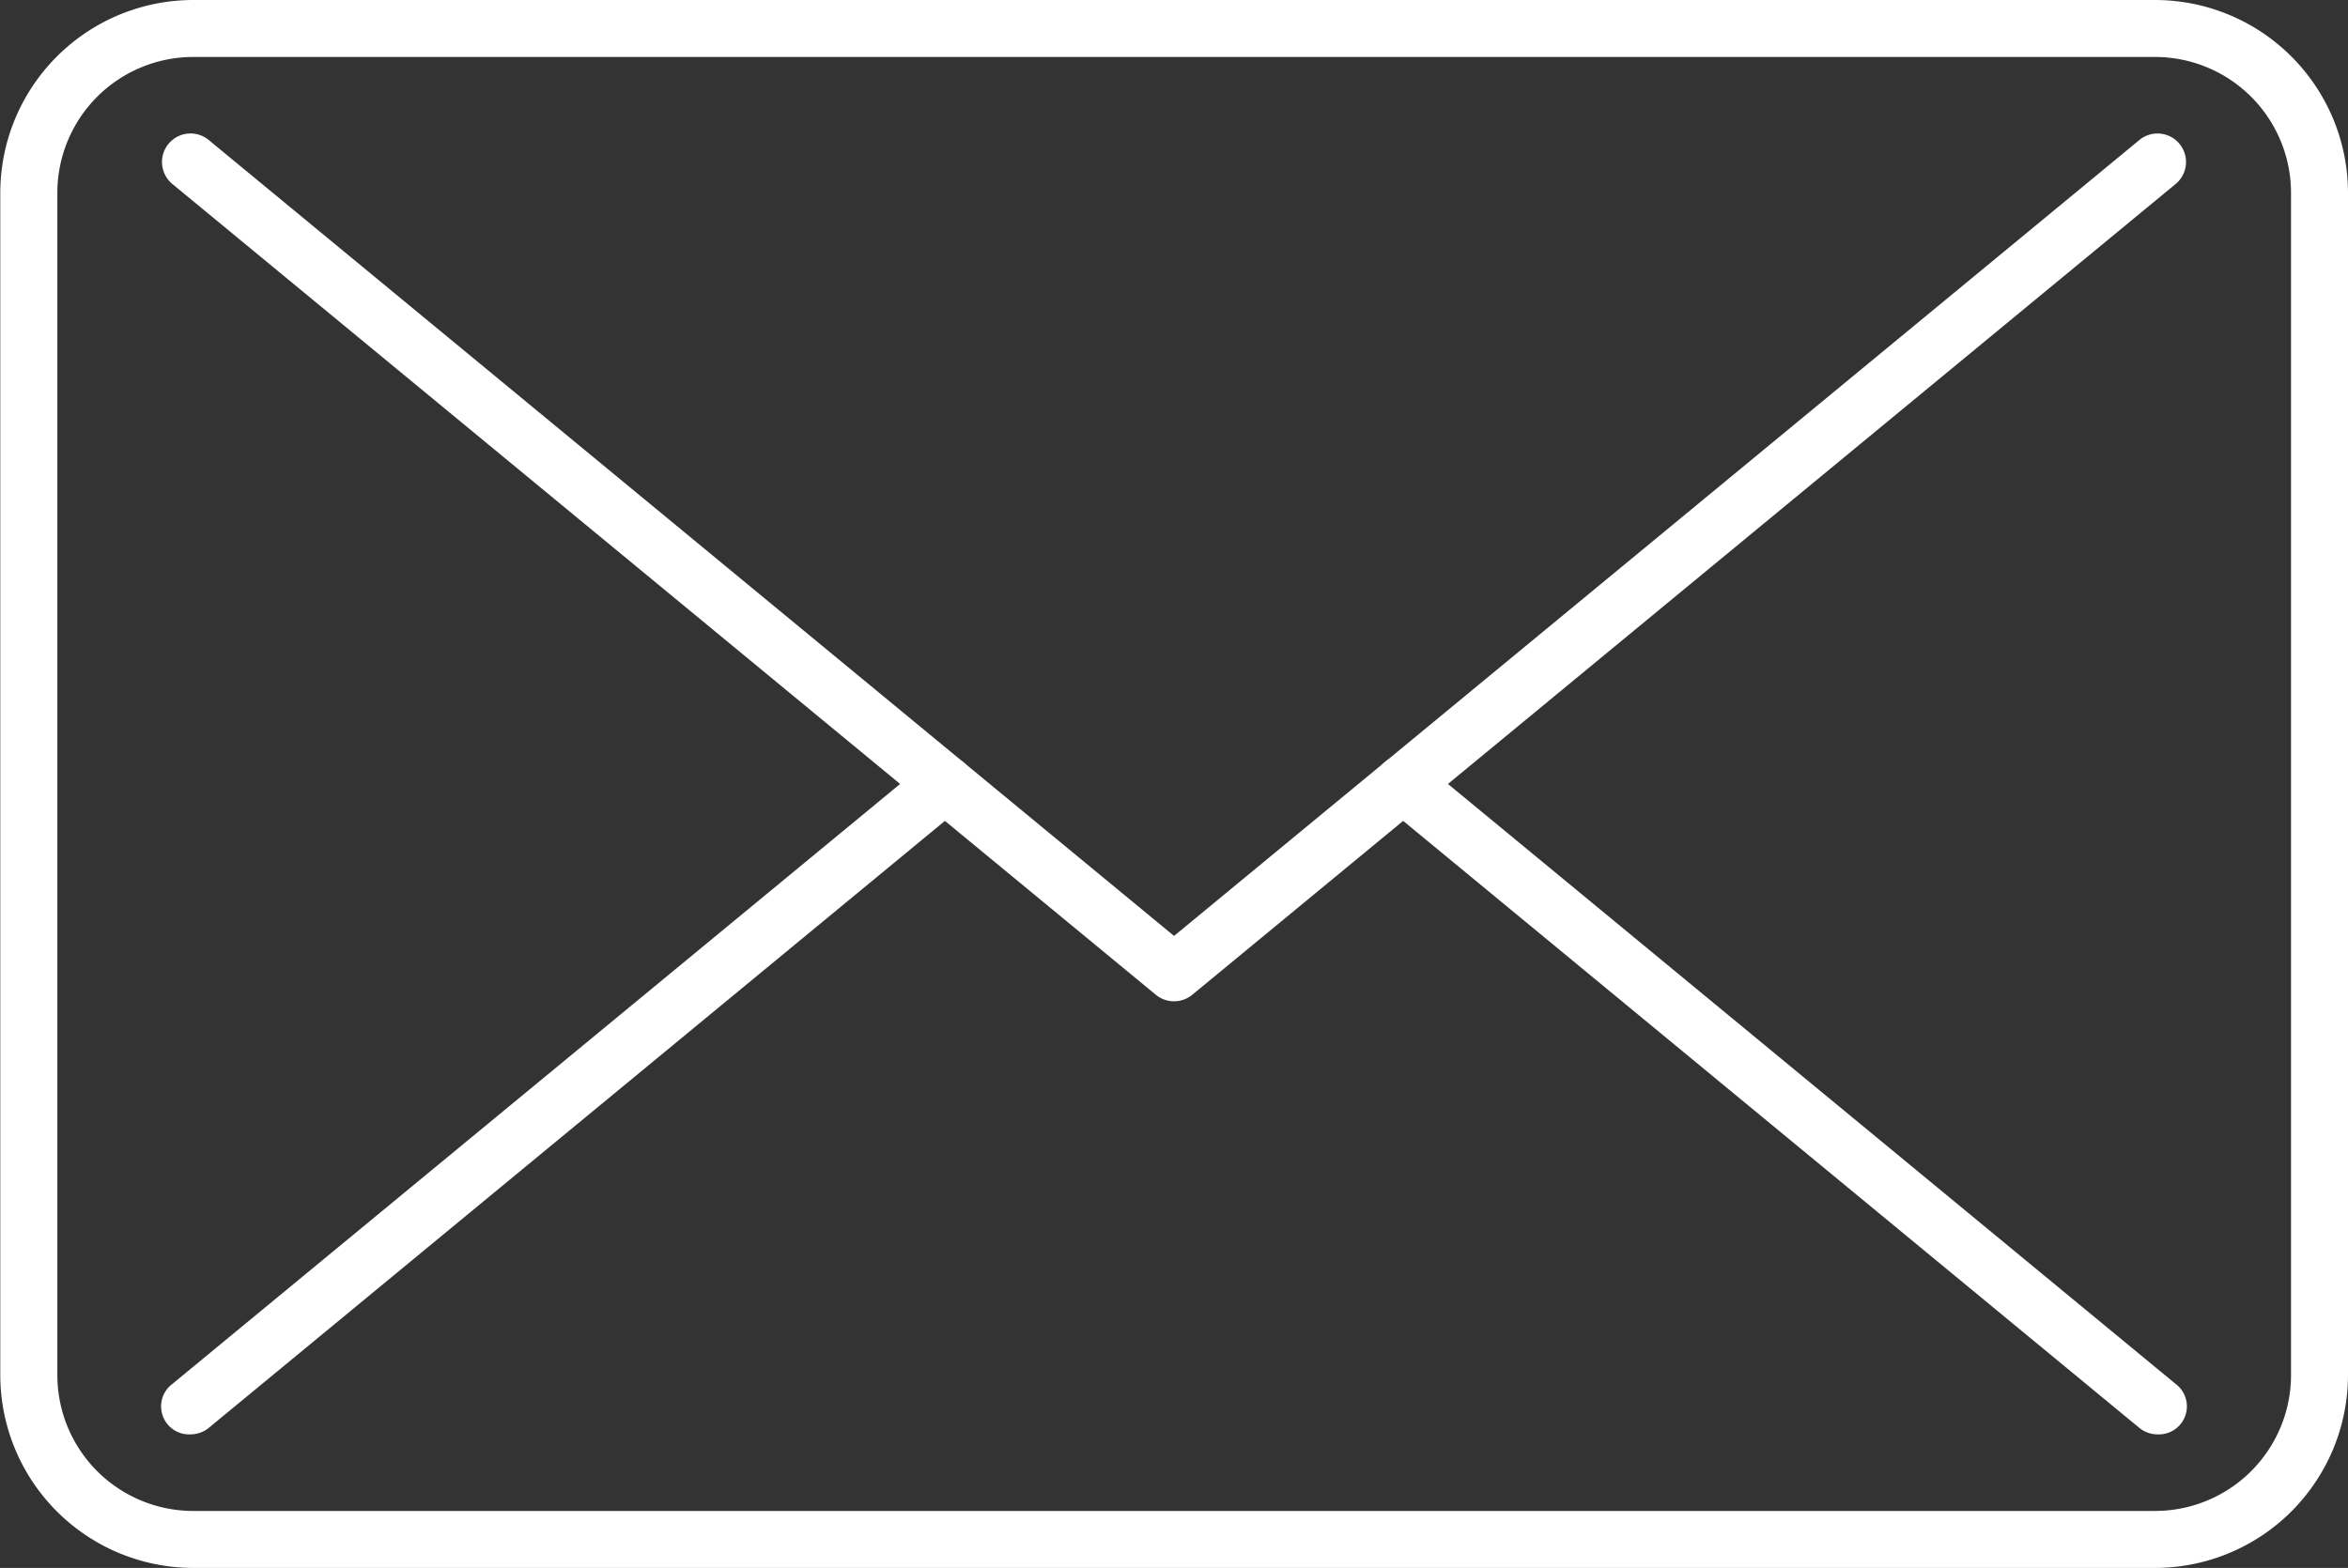 <svg xmlns="http://www.w3.org/2000/svg" width="25.133" height="16.788" viewBox="0 0 25.133 16.788">
  <rect x="0" y="0" width="25.133" height="16.788" fill="#333333" stroke="none"/>
  <g id="グループ_197" data-name="グループ 197" transform="translate(-1267.488 -41.606)">
    <g id="グループ_192" data-name="グループ 192">
      <path id="パス_2312" data-name="パス 2312" d="M1290.556,58.394h-21a2.067,2.067,0,0,1-2.065-2.064V43.67a2.067,2.067,0,0,1,2.065-2.064h21a2.067,2.067,0,0,1,2.065,2.064V56.33A2.067,2.067,0,0,1,1290.556,58.394Zm-21-16.178a1.455,1.455,0,0,0-1.454,1.454V56.33a1.455,1.455,0,0,0,1.454,1.454h21a1.456,1.456,0,0,0,1.455-1.454V43.67a1.456,1.456,0,0,0-1.455-1.454Z" fill="#fff"/>
    </g>
    <g id="グループ_193" data-name="グループ 193">
      <path id="パス_2313" data-name="パス 2313" d="M1290.582,56.964a.31.31,0,0,1-.194-.069l-8.075-6.66a.305.305,0,1,1,.388-.471l8.075,6.66a.3.3,0,0,1-.194.54Z" fill="#fff"/>
    </g>
    <g id="グループ_195" data-name="グループ 195">
      <g id="グループ_194" data-name="グループ 194">
        <path id="パス_2314" data-name="パス 2314" d="M1280.055,52.327a.305.305,0,0,1-.194-.069l-10.528-8.682a.305.305,0,1,1,.389-.471l10.333,8.522,10.333-8.522a.305.305,0,1,1,.388.471l-10.527,8.682A.305.305,0,0,1,1280.055,52.327Z" fill="#fff"/>
      </g>
    </g>
    <g id="グループ_196" data-name="グループ 196">
      <path id="パス_2315" data-name="パス 2315" d="M1269.528,56.964a.3.3,0,0,1-.195-.54l8.075-6.659a.305.305,0,1,1,.389.47l-8.075,6.66A.31.31,0,0,1,1269.528,56.964Z" fill="#fff"/>
    </g>
  </g>
</svg>
